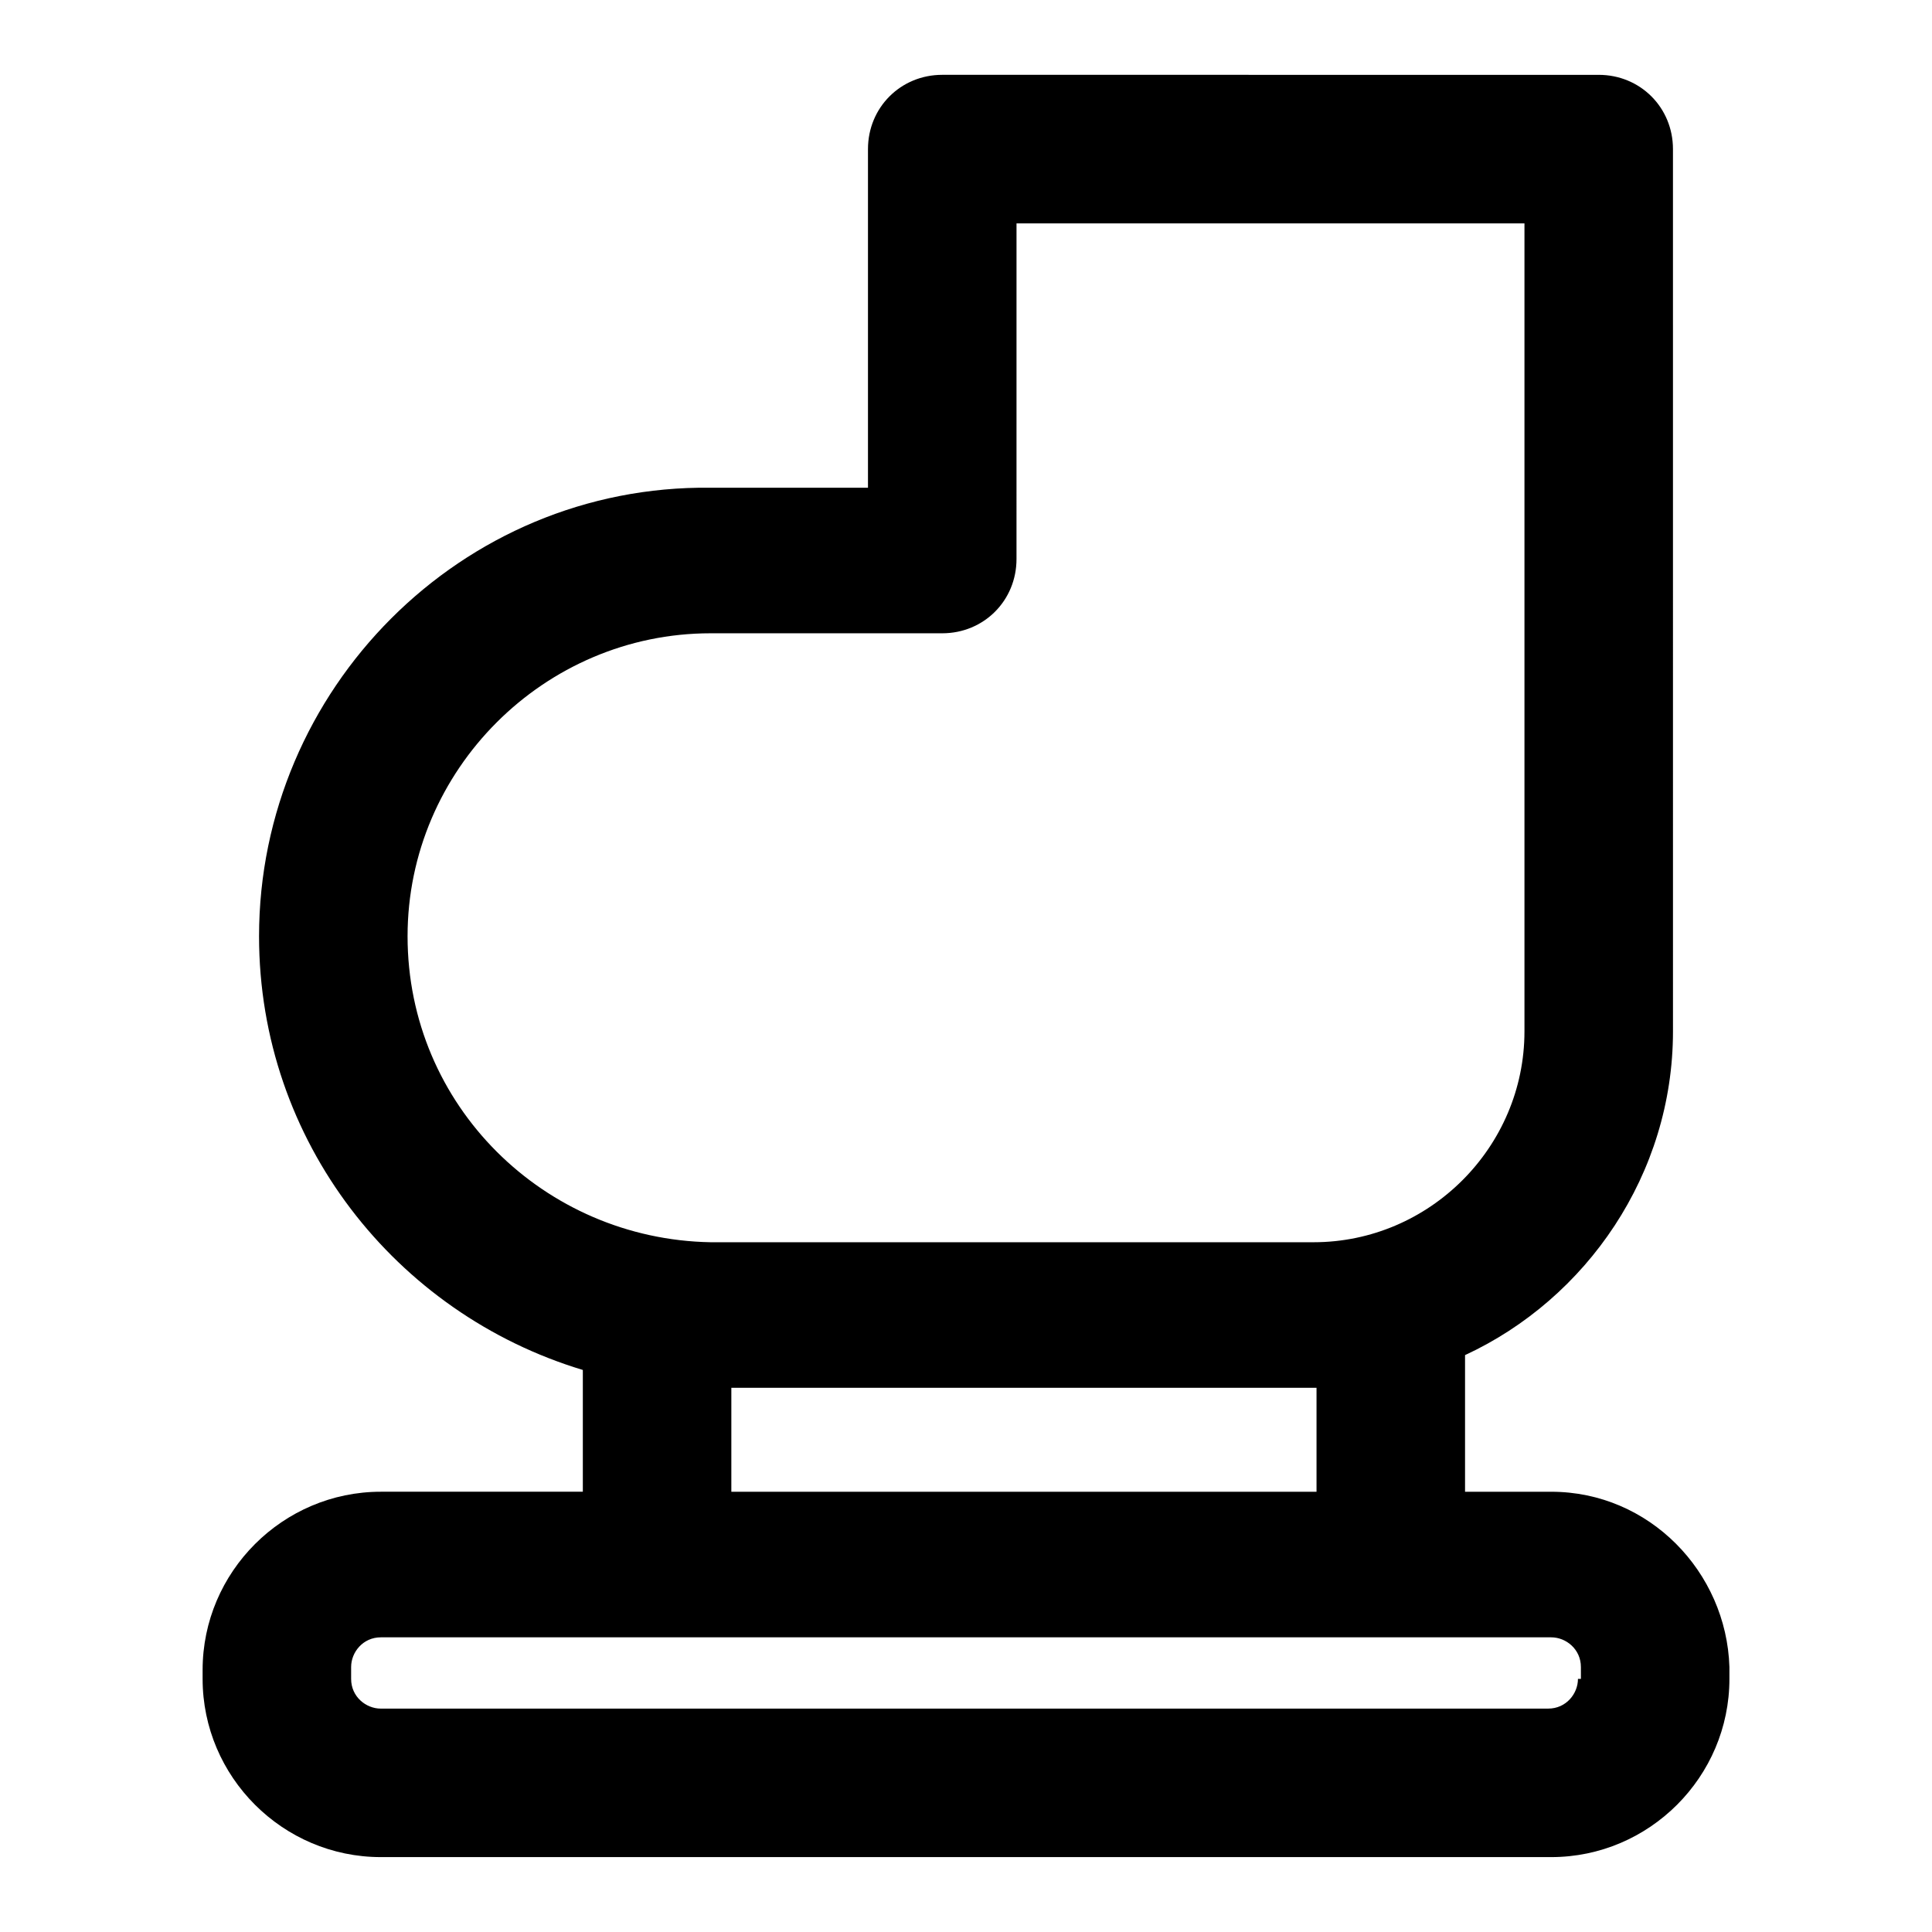 <?xml version="1.0" encoding="UTF-8"?>
<!-- Uploaded to: ICON Repo, www.svgrepo.com, Generator: ICON Repo Mixer Tools -->
<svg fill="#000000" width="800px" height="800px" version="1.1" viewBox="144 144 512 512" xmlns="http://www.w3.org/2000/svg">
 <path d="m555.08 539.33h-22.828v-36.211c32.273-14.957 55.105-48.02 55.105-85.805l-0.004-233.8c0-11.02-8.66-19.68-19.68-19.68l-173.97-0.004c-11.02 0-19.68 8.66-19.68 19.68v89.742h-41.723c-66.121-0.785-119.65 53.531-119.65 118.87 0 54.316 36.211 99.977 85.805 114.93v32.273h-53.531c-25.977 0-47.23 21.254-47.23 47.23v2.367c0 25.977 21.254 47.23 47.23 47.23h310.16c25.977 0 47.23-21.254 47.23-47.23v-3.148c-0.781-25.191-21.25-46.445-47.227-46.445zm-303.07-147.21c0-44.082 36.211-80.293 80.293-80.293h61.402c11.02 0 19.68-8.66 19.68-19.68l0.004-88.953h134.61v214.12c0 30.699-25.191 55.891-55.891 55.891h-159.8c-44.086-0.785-80.297-36.211-80.297-81.082zm85.805 119.66h154.29 0.789v27.551h-155.08zm224.36 77.145c0 3.938-3.148 7.871-7.871 7.871l-309.38 0.004c-3.938 0-7.871-3.148-7.871-7.871v-3.148c0-3.938 3.148-7.871 7.871-7.871h310.16c3.938 0 7.871 3.148 7.871 7.871l0.004 3.144z"/>
</svg>